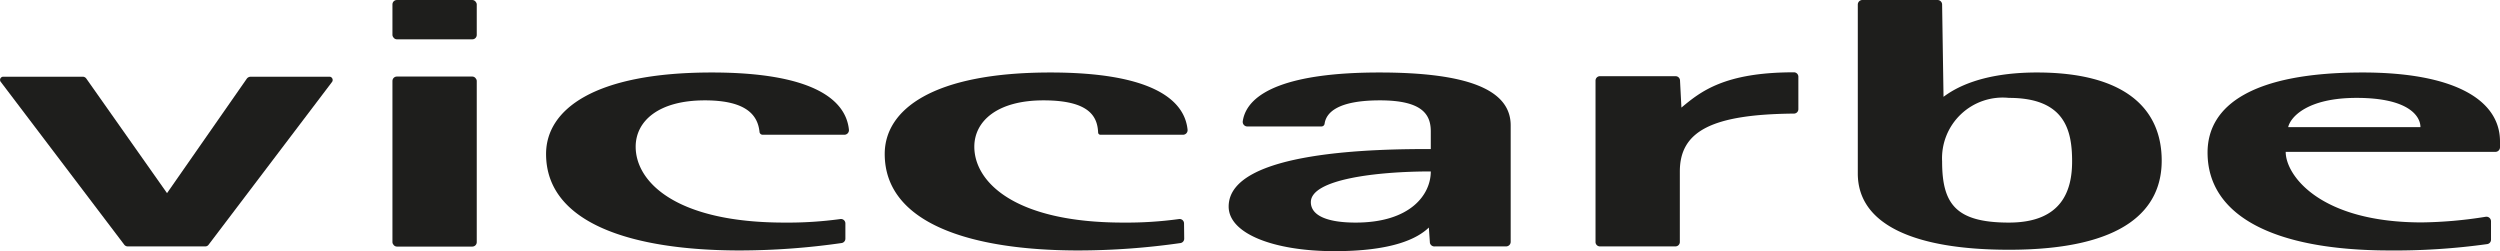 <svg xmlns="http://www.w3.org/2000/svg" id="Capa_1" data-name="Capa 1" viewBox="3.29 5.65 141.74 14.24"><defs><style>.cls-1,.cls-2{fill:#1e1e1c}.cls-1{fill-rule:evenodd}</style></defs><title>-Mesa de trabajo 1</title><path class="cls-1" d="M10.52 19.62h4.4a.23.23 0 0 0 .2-.1l7-9.23A.19.19 0 0 0 22 10h-4.5a.28.28 0 0 0-.21.1l-4.53 6.5-4.58-6.5A.25.25 0 0 0 8 10H3.49a.18.18 0 0 0-.15.3l7 9.23a.25.25 0 0 0 .18.09z"/><rect class="cls-2" x="25.54" y="9.99" width="4.78" height="9.64" rx=".25" ry=".25"/><rect class="cls-2" x="25.54" y="5.65" width="4.78" height="2.23" rx=".25" ry=".25"/><path class="cls-1" d="M51.22 18.32a.25.25 0 0 0-.29-.25 22 22 0 0 1-3.16.2c-6.2 0-8.44-2.33-8.44-4.3 0-1.45 1.29-2.63 3.92-2.63 2.42 0 3 .89 3.1 1.77a.18.18 0 0 0 .18.18h4.64a.26.26 0 0 0 .25-.29c-.17-1.67-2-3.24-7.78-3.24-6.68 0-9.39 2.11-9.39 4.62 0 3.91 4.82 5.47 11 5.47a40.92 40.92 0 0 0 5.75-.42.25.25 0 0 0 .22-.25zm19.2 0a.25.25 0 0 0-.29-.25 21.94 21.94 0 0 1-3.15.2c-6.21 0-8.45-2.33-8.45-4.3 0-1.45 1.3-2.63 3.92-2.63s3.06.93 3.1 1.83a.13.13 0 0 0 .13.12h4.69a.26.26 0 0 0 .25-.29c-.17-1.68-2-3.24-7.78-3.24-6.68 0-9.39 2.11-9.39 4.62 0 3.91 4.82 5.47 11 5.47a41.15 41.15 0 0 0 5.77-.42.25.25 0 0 0 .21-.25zm7.19-1.21c0-1.29 3.7-1.74 6.8-1.74 0 1.32-1.16 2.9-4.26 2.9-1.64 0-2.54-.41-2.54-1.16zm7 2.51h4.07a.26.26 0 0 0 .26-.26v-6.6c0-2-2.37-3-7.45-3s-7.49 1.09-7.74 2.76a.26.26 0 0 0 .25.3h4.21a.18.18 0 0 0 .18-.16c.09-.62.73-1.32 3.14-1.32s2.88.81 2.88 1.76v1c-2.84 0-11.46.06-11.46 3.26 0 1.55 2.59 2.53 6 2.53 3.28 0 4.7-.71 5.35-1.34l.06.87a.26.26 0 0 0 .29.2zm9.39 0h4.27a.25.25 0 0 0 .26-.25v-4c0-2.29 1.83-3.24 6.47-3.28a.25.25 0 0 0 .25-.25V10a.25.25 0 0 0-.26-.25c-3.93 0-5.28 1.09-6.37 2l-.08-1.54a.25.25 0 0 0-.25-.24H94a.25.25 0 0 0-.25.25v9.13a.25.25 0 0 0 .25.27zm19.48-8.48c.65-.49 2.16-1.38 5.3-1.38 4.92 0 7.07 2 7.07 5 0 2.7-2 5.05-8.66 5.05-5.39 0-8.57-1.44-8.57-4.32V5.91a.26.26 0 0 1 .25-.26h4.27a.26.26 0 0 1 .26.26zm3.71 7.13c3.06 0 3.58-1.89 3.58-3.47 0-1.74-.39-3.6-3.58-3.6a3.44 3.44 0 0 0-3.79 3.6c0 2.41.77 3.47 3.79 3.47zm27.33.97a.25.25 0 0 1-.22.25 37.82 37.82 0 0 1-5.51.36c-6.64 0-10.34-2-10.34-5.55 0-2.69 2.58-4.54 8.79-4.54 5.21 0 7.79 1.56 7.79 3.91V14a.26.26 0 0 1-.25.26h-11.9c0 1.33 1.94 4 7.72 4a24.42 24.42 0 0 0 3.62-.32.26.26 0 0 1 .3.25zm-4-6.38c0-.61-.65-1.66-3.62-1.66-2.8 0-3.75 1.09-3.88 1.66z"/></svg>